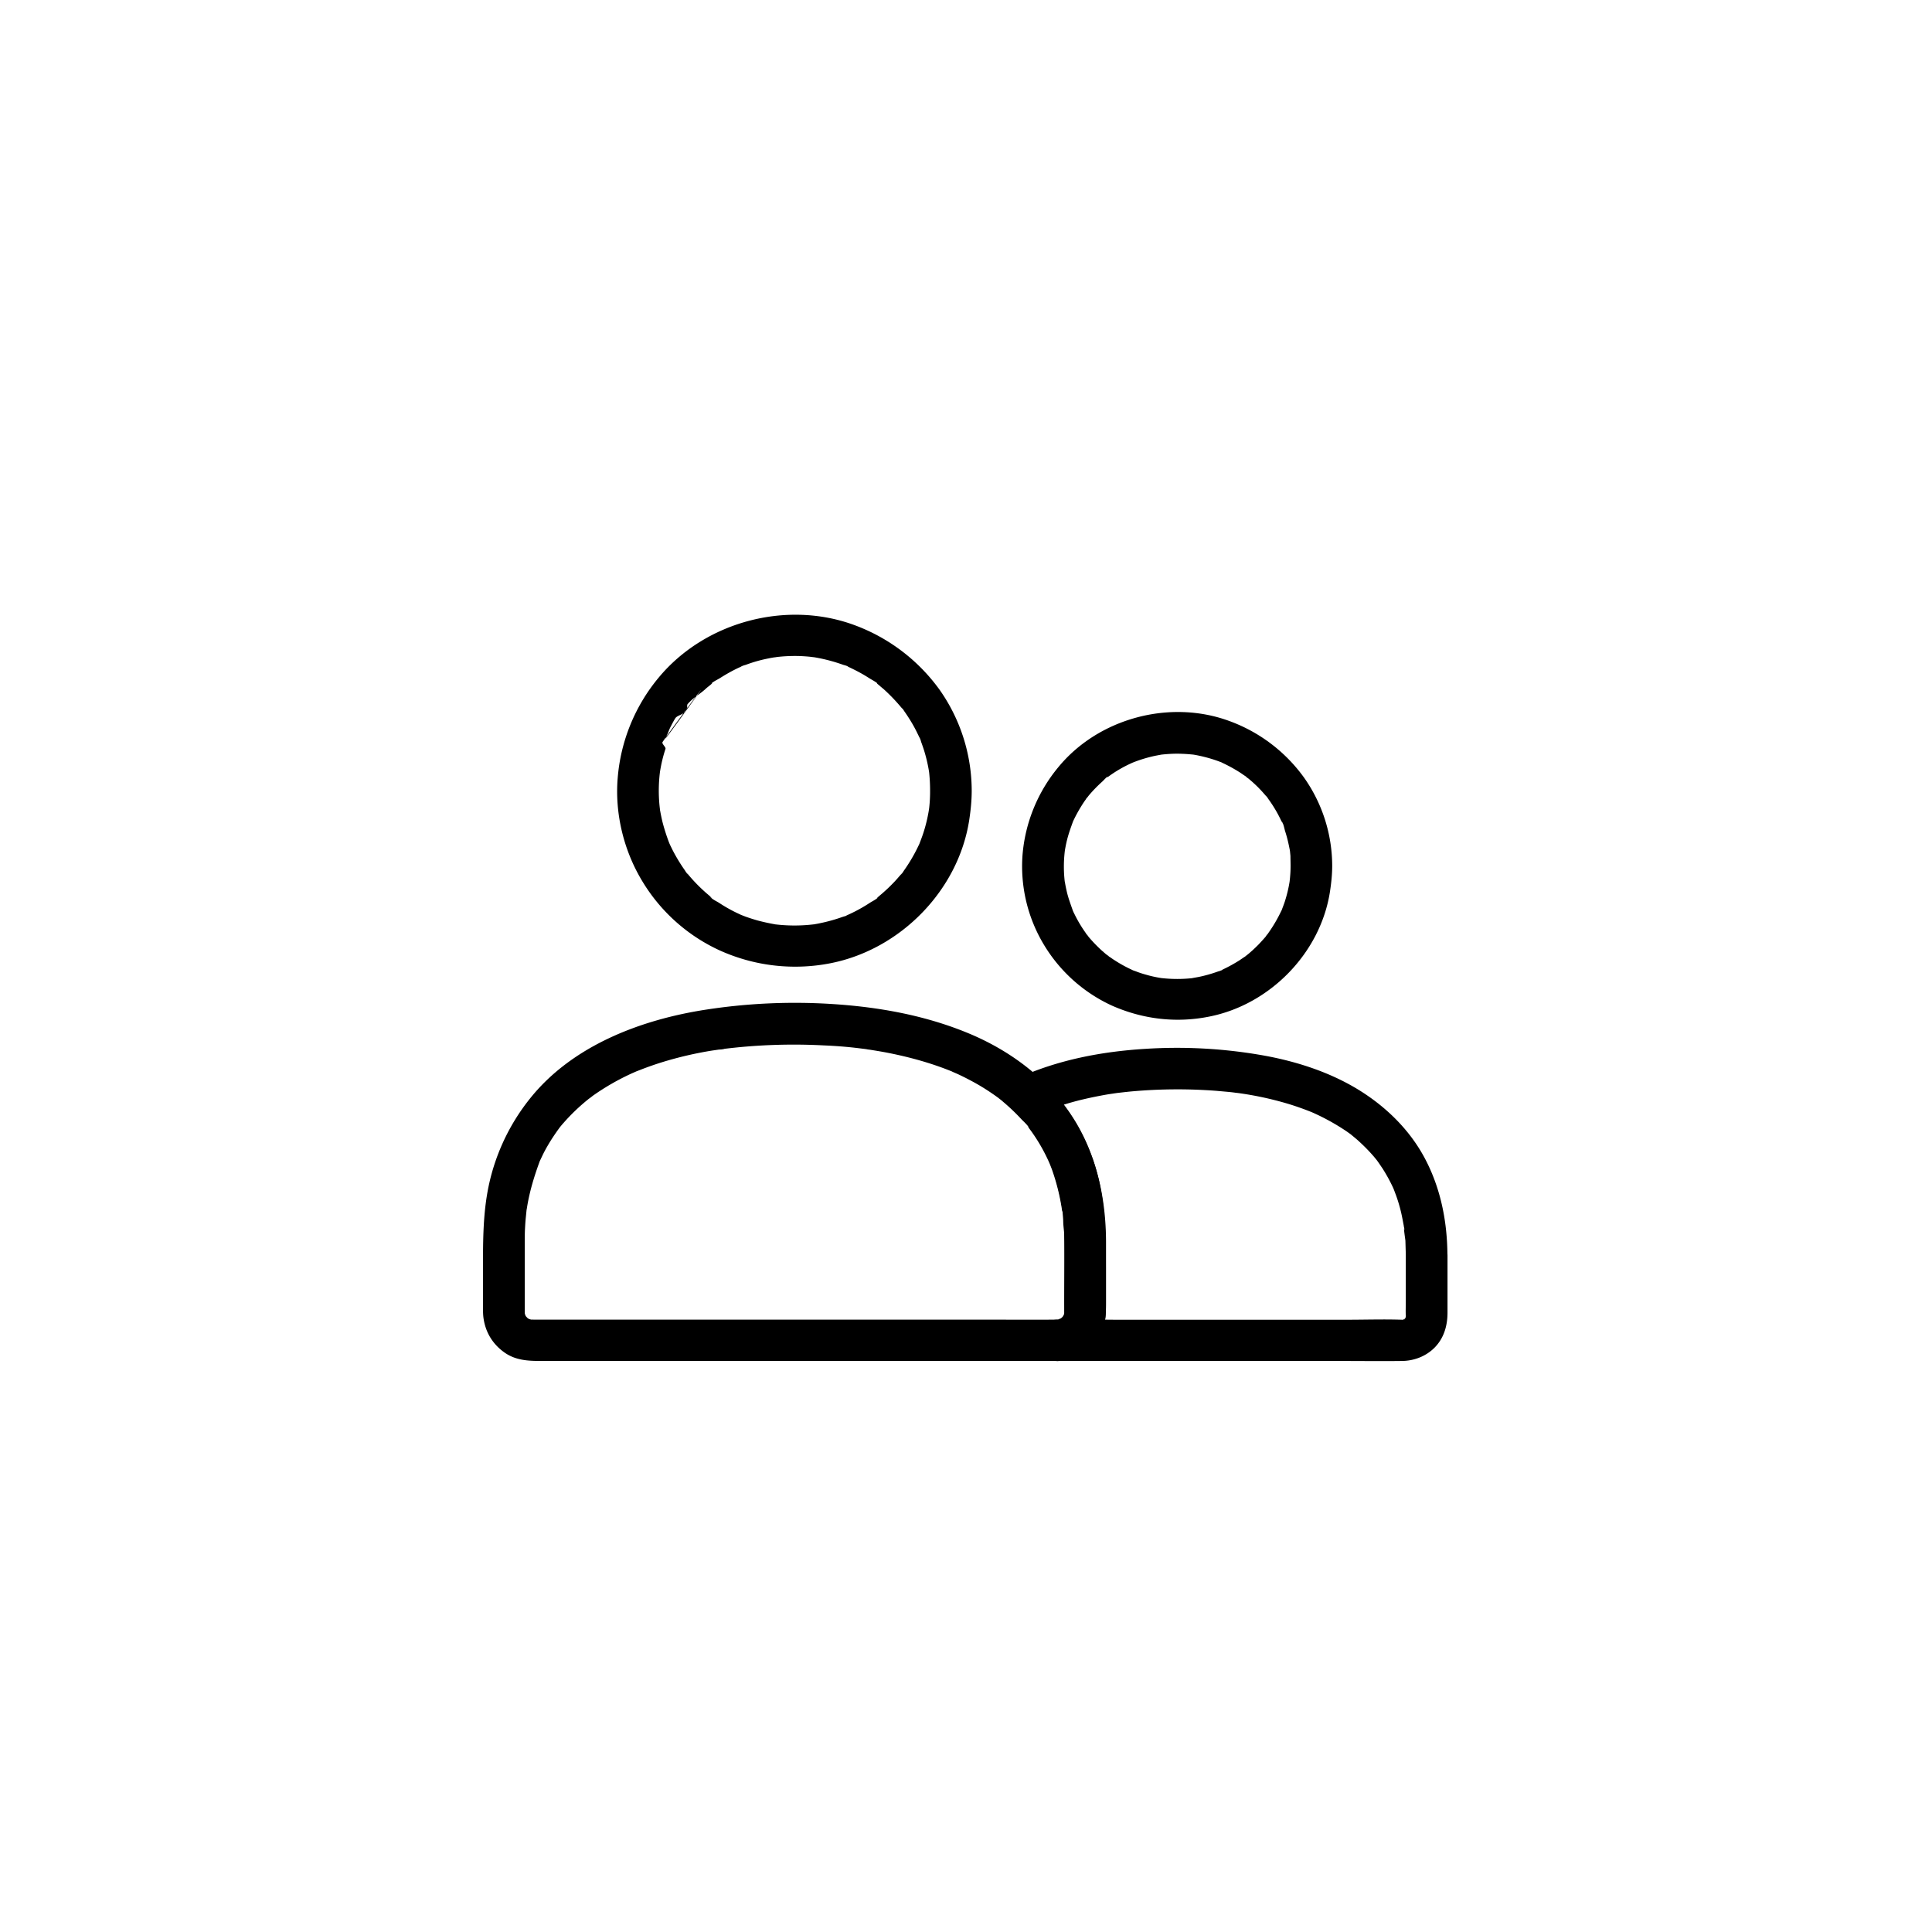 <svg xmlns="http://www.w3.org/2000/svg" width="44" height="44" viewBox="0 0 44 44">
    <g fill="#000" fill-rule="nonzero">
        <path d="M32.016 28.594v1.027c0 .118-.005.238 0 .355.005.095-.002-.03.01-.03 0 0-.015.066-.015.061-.002.017-.007.064.003 0 .01-.059.007-.012-.01.012-.059.087.052-.043-.01.012-.04.037 0 0 .003.002.033-.024.033-.024 0 0a.16.16 0 0 0-.026.016c-.061.045.021-.035.031-.009 0 0-.04.014-.045.014-.119.017.073.005-.017.002h-.007c-.422-.014-.846 0-1.268 0H25.464c-.456 0-.918-.018-1.373 0h-.021v.942c.647-.016 1.116-.527 1.116-1.16v-.952c0-.897-.016-1.796-.358-2.642a4.655 4.655 0 0 0-1.069-1.615c-.03.247-.064.492-.095.74l.067-.031a2.613 2.613 0 0 0 .092-.038c.095-.037.19-.07.285-.103.184-.062.372-.116.561-.16.19-.045.382-.083.574-.116l.142-.021.083-.012c-.007 0-.078.01-.021.003.111-.012.223-.026.337-.036a11.695 11.695 0 0 1 1.92-.012l.29.026c.047.005.094.01.141.017l.062.007a7.544 7.544 0 0 1 1.136.245 6.5 6.5 0 0 1 .521.183c.04.017.055 0-.014-.007.014.003.035.017.05.022a5.016 5.016 0 0 1 .782.433l.088.063a.231.231 0 0 1 .05.038c-.003-.005-.09-.073-.024-.016.06.049.118.096.173.148.111.101.218.21.318.325.023.026.045.054.068.082.052.064-.059-.082.01.012.045.061.087.125.13.188a3.812 3.812 0 0 1 .254.467c-.031-.071.01.025.012.033l.045.12a3.458 3.458 0 0 1 .144.53l.029.152c.002.017.005.036.01.052.016.104-.01.005 0-.002-.015.007.025.261.028.292l.01.341c0 .248.217.483.473.471.256-.012.474-.207.474-.47-.002-.778-.156-1.552-.528-2.24-.334-.617-.842-1.12-1.434-1.497-.664-.422-1.437-.676-2.208-.817a11.25 11.25 0 0 0-2.712-.154c-1 .062-1.984.25-2.899.664-.28.128-.296.544-.095.74.083.08.164.165.242.252.036.042.102.096.123.146-.028-.07-.04-.054-.016-.02l.076.105c.14.197.263.41.365.63.011.026.023.05.033.076.047.106-.038-.097.005.012l.059.157a5.13 5.13 0 0 1 .22.897c.015.09.003 0-.002-.014.017.087.021.18.026.266.047.613.019 1.237.019 1.851 0 .08.002.16 0 .238v.033c-.005.054-.002.042.005-.028.01.002-.052.146-.015.063.036-.073-.014.02-.018.026-.029.043-.022.035.02-.021-.013.016-.025.03-.042.045l-.021.02c-.038.034-.031.027.024-.016a.553.553 0 0 1-.081.047c.019-.007.038-.016.054-.023a.575.575 0 0 1-.059.019c-.052.012-.04.012.031 0-.021.002-.043.002-.066.002-.25.007-.486.212-.474.471.011.254.208.47.474.47h6.457c.465 0 .932.006 1.397 0 .275-.001.545-.103.742-.298.22-.22.3-.506.3-.805V28.7v-.103c0-.248-.217-.483-.473-.471-.261.01-.477.205-.477.468zM29.392 19.722c0 .078-.003.153-.01.231-.002.038-.007.075-.011.113-.012.115.014-.082-.005.035-.024.146-.06.29-.105.431-.023.07-.05.137-.075.205l.016-.04a.313.313 0 0 1-.026.057 3.278 3.278 0 0 1-.28.48c-.014.019-.068.11-.035.052.033-.06-.024.028-.04.05-.05.058-.102.115-.155.171a4.013 4.013 0 0 1-.144.139l-.08.07-.036.029c-.012.01-.088.054-.024.021.06-.033-.033.024-.052.035-.029.022-.06.04-.09.062a3.43 3.43 0 0 1-.38.211c-.019.01-.038.017-.057.026-.047.024.043-.018.04-.016-.013.021-.092.035-.115.045-.14.05-.282.09-.427.12l-.112.02c-.12.022.07-.004-.018.006a3.226 3.226 0 0 1-.72 0c-.094-.01.087.014-.004 0-.037-.007-.073-.012-.111-.02a2.568 2.568 0 0 1-.232-.056 2.202 2.202 0 0 1-.211-.068c-.029-.012-.06-.021-.088-.033-.085-.03.024.012.026.012-.01.002-.047-.021-.057-.026a3.032 3.032 0 0 1-.393-.217c-.031-.019-.06-.04-.09-.061-.017-.012-.117-.07-.053-.035.062.033-.033-.026-.05-.04l-.092-.08a3.342 3.342 0 0 1-.299-.309c-.014-.016-.073-.11-.04-.05.036.064-.026-.037-.035-.051a2.956 2.956 0 0 1-.225-.37l-.048-.096-.019-.043c-.045-.094.024.071.005.012-.048-.139-.1-.275-.135-.419a3.588 3.588 0 0 1-.045-.219c-.02-.11.004.068-.005-.019a2.969 2.969 0 0 1 0-.702c.014-.122-.014.069.002-.018.014-.078.029-.158.048-.233.035-.144.085-.28.135-.42.021-.058-.04.083-.012.026l.019-.042a3.403 3.403 0 0 1 .161-.301c.038-.062.076-.123.119-.182.01-.011.04-.073.054-.075-.016.002-.062.075-.016.024l.037-.048c.095-.113.2-.22.311-.32.036-.033.107-.12.154-.127-.04.007-.069.052-.021.019a2.912 2.912 0 0 1 .533-.31c.014-.008.029-.013.043-.02.057-.028-.088.033-.026.012a3.147 3.147 0 0 1 .531-.16l.111-.021c.114-.02-.083.007.036-.005.154-.016.308-.024.462-.016.076.002.152.009.23.016.111.012-.066-.012.019.002a3.27 3.27 0 0 1 .552.144c.036.012.07.028.102.04.052.017-.045-.016-.04-.016.005-.003.047.02.057.025a3.463 3.463 0 0 1 .382.21c.03.019.059.04.09.061.016.012.125.078.064.045-.062-.035.033.026.05.04l.082.07c.057.052.114.104.166.16.048.048.09.097.136.15.014.016.064.06.068.081 0-.004-.068-.091-.019-.02l.036.049a3.01 3.01 0 0 1 .28.482c.007.015.011.029.019.043.026.047-.02-.043-.017-.04.038.023.066.179.08.221.048.146.081.294.11.447.016.09-.01-.089 0 .003l.011.113c0 .066.003.146.003.228.002.247.218.483.474.471.256-.012.476-.207.474-.47a3.492 3.492 0 0 0-.64-2.012 3.626 3.626 0 0 0-1.707-1.292c-1.354-.497-2.975-.06-3.888 1.05a3.588 3.588 0 0 0-.818 2.006 3.464 3.464 0 0 0 .493 2.05 3.52 3.52 0 0 0 1.541 1.376c.7.31 1.458.403 2.215.252 1.391-.273 2.541-1.455 2.754-2.852.029-.193.05-.383.05-.579.002-.247-.218-.482-.474-.47a.483.483 0 0 0-.474.47z"/>
        <path d="M24.24 28.274V29.918c0 .06-.023.007.005-.029a.323.323 0 0 0-.017.062c-.018.091.043-.05.008-.012-.008.007-.034.068-.04.066.04-.05.05-.062.025-.036a.422.422 0 0 1-.03.033c.002-.002-.043.043-.045.043a.663.663 0 0 0 .047-.038c-.017.012-.036.021-.052.033-.045.03-.033-.014.028-.01a.342.342 0 0 0-.06.02c-.094.035.08.002.015.002.033 0-.135.004-.05.002h-.04c-.555.002-1.112 0-1.667 0H12.202l-.133-.002c-.066 0 .114.03.014-.003a.342.342 0 0 1-.059-.018c0-.007.097.056.014.002-.078-.052-.004.019.008.012a.242.242 0 0 1-.046-.043l-.02-.02c-.027-.031-.027-.031-.003 0 .007.006.012.016.019.023-.012-.017-.022-.036-.033-.052-.05-.073.02.092 0-.002l-.017-.062c.002 0 .007.116.005.012v-.023-.073-1.47c0-.108 0-.214.004-.322.005-.094.01-.191.02-.285l.014-.14c.002-.023.011-.053.01-.074a.735.735 0 0 1-.01.065c.002-.018.004-.04.01-.058.056-.365.16-.71.286-1.055.021-.061-.05.113-.012.026l.021-.05.057-.12c.038-.08.08-.158.124-.233.083-.144.175-.278.272-.412.055-.075-.059.073-.019.024l.04-.05c.022-.026.043-.052.067-.078a4.455 4.455 0 0 1 .557-.534l.04-.033-.033.026c.036-.024.071-.052.104-.078a5.49 5.49 0 0 1 .896-.513l.114-.05c.09-.04-.085.033-.023.01l.078-.03a7.28 7.28 0 0 1 .524-.184 8.369 8.369 0 0 1 1.119-.26l.137-.02c.045-.008.116-.003.154-.022-.007.005-.118.014-.033.005a13.004 13.004 0 0 1 2.285-.082c.27.011.541.032.809.065l.08.01.057.007c-.073-.01.057.007.057.01.026.004.053.006.081.011.13.021.26.042.391.068.481.095.958.226 1.413.408.021.01.047.016.066.028-.085-.05-.037-.017-.014-.005.055.024.11.047.164.073.106.05.21.104.313.16.208.113.407.243.597.384-.083-.061.029.024.036.03l.064.055a4.637 4.637 0 0 1 .382.365c.056.061.163.15.196.228-.028-.07-.04-.054-.016-.019.016.022.03.043.047.064a3.997 3.997 0 0 1 .398.683l.033.075c.029.066-.042-.108-.002-.005.019.048.038.095.055.142a4.86 4.86 0 0 1 .208.803c.007.037.012.073.017.11.005.033.028.07-.003-.014.036.099.027.24.034.344.019.12.021.252.023.386 0 .247.218.483.474.471.257-.012.475-.207.475-.47-.003-1.004-.226-2.026-.785-2.871-.552-.838-1.37-1.455-2.293-1.849-1.014-.43-2.107-.626-3.205-.692a13.286 13.286 0 0 0-2.835.132c-1.486.23-3.042.822-4.002 2.025a4.745 4.745 0 0 0-.967 2.129c-.107.6-.102 1.198-.102 1.803v.817c0 .073 0 .144.007.214.038.34.204.624.486.822.266.186.562.19.865.19h11.695c.382-.001.723-.178.944-.489.182-.256.192-.55.192-.85v-.864-.518c0-.247-.218-.483-.475-.47-.258.01-.474.206-.474.47zM21.182 18.01a3.306 3.306 0 0 1-.021.394c-.003.011-.003.051-.007.063.01-.066.012-.082.004-.044l-.007.047a3.464 3.464 0 0 1-.125.508c-.026.08-.057.158-.086.236-.021.059.038-.083.012-.026-.01.019-.016.037-.026.056a3.79 3.79 0 0 1-.334.575c-.017.023-.048.085-.074.099.005-.003.071-.087.017-.024-.014.017-.026.033-.04.047-.057.066-.114.132-.176.193a3.013 3.013 0 0 1-.178.17c-.03.028-.061.054-.092.08l-.047.04c-.062.05-.005.023.011-.007-.028.052-.151.11-.201.143a3.572 3.572 0 0 1-.462.257l-.057.026c-.057.026.01.014.026-.012-.014.021-.107.043-.133.052a3.731 3.731 0 0 1-.505.141c-.043.01-.085.017-.126.024 0 0-.059.014-.064.01.015.011.1-.012.029-.005a3.695 3.695 0 0 1-.853 0c-.072-.007.014.014.028.004-.005.003-.064-.01-.064-.01a4.76 4.76 0 0 1-.389-.087 4.797 4.797 0 0 1-.242-.077c-.04-.014-.078-.03-.118-.045-.06-.02.083.038.026.012-.024-.012-.048-.021-.071-.033a3.395 3.395 0 0 1-.463-.257c-.05-.032-.175-.089-.201-.143.002.005.088.07.024.016-.017-.014-.034-.026-.048-.04-.035-.03-.071-.059-.104-.09a3.681 3.681 0 0 1-.353-.364c-.015-.017-.026-.033-.04-.047-.055-.066.011.021.016.023-.026-.014-.057-.075-.074-.099a3.88 3.88 0 0 1-.273-.45l-.054-.11c-.01-.019-.016-.038-.026-.056-.035-.08.026.068.005.011a4.45 4.45 0 0 1-.159-.494 4.67 4.67 0 0 1-.052-.25s-.014-.059-.01-.063c-.011.014.012.099.005.028a3.44 3.44 0 0 1-.002-.834c.014-.122-.014.088.005-.035a3.306 3.306 0 0 1 .123-.508c.012-.04-.083-.111-.069-.151.01-.028.852-1.175.878-1.19-.003.003-.845 1.18-.81 1.1.01-.018.032-.066.041-.085.017-.037.052-.13.071-.166.04-.078.064-.125.109-.2.043-.071.171-.083.218-.151.024-.033.04-.069.064-.102.036-.051-.059.071-.016.024.016-.019 0-.077.016-.095.112-.135.268-.223.399-.338.03-.029.061-.055.095-.08.016-.015.033-.026.047-.04.04-.033.005-.031-.024.016.033-.059.16-.115.216-.15.145-.092.294-.177.45-.248.02-.01.038-.016.057-.026.08-.037-.023.007-.026.012.012-.019.097-.038.116-.045a3.174 3.174 0 0 1 .52-.146c.042-.01.085-.016.125-.023.022-.003.045-.005.064-.01-.045.014-.085.01-.014.003.185-.022.375-.029.56-.022.087.005.175.01.26.022.124.014-.087-.014.036.004.047.007.095.017.142.026.175.036.35.085.52.146.02.007.106.026.115.045-.002-.002-.106-.047-.026-.012l.057.026c.08.038.16.078.237.12.074.04.145.083.214.127.057.038.18.095.215.151-.028-.047-.061-.05-.023-.016.016.014.033.025.047.04l.095.08a4.155 4.155 0 0 1 .365.377c.014.016.026.032.04.046.034.04.031.005-.016-.023.03.019.061.082.083.11.097.14.187.285.263.436l.054.11.026.057c.038.08-.007-.023-.011-.026.019.012.038.097.045.116.019.05.035.099.052.148.054.167.095.337.123.509.019.12-.01-.087.005.035a3.94 3.94 0 0 1 .021.414c0 .248.218.483.474.471.256-.011.477-.207.474-.47a4.002 4.002 0 0 0-.727-2.296 4.167 4.167 0 0 0-1.95-1.481c-1.552-.57-3.403-.07-4.454 1.2a4.084 4.084 0 0 0-.931 2.28c-.069.82.14 1.67.571 2.373a4.005 4.005 0 0 0 1.75 1.557 4.17 4.17 0 0 0 2.53.292c1.595-.316 2.91-1.665 3.155-3.264.033-.219.056-.438.056-.662 0-.247-.218-.482-.474-.47a.483.483 0 0 0-.474.47z"/>
    </g>
</svg>
